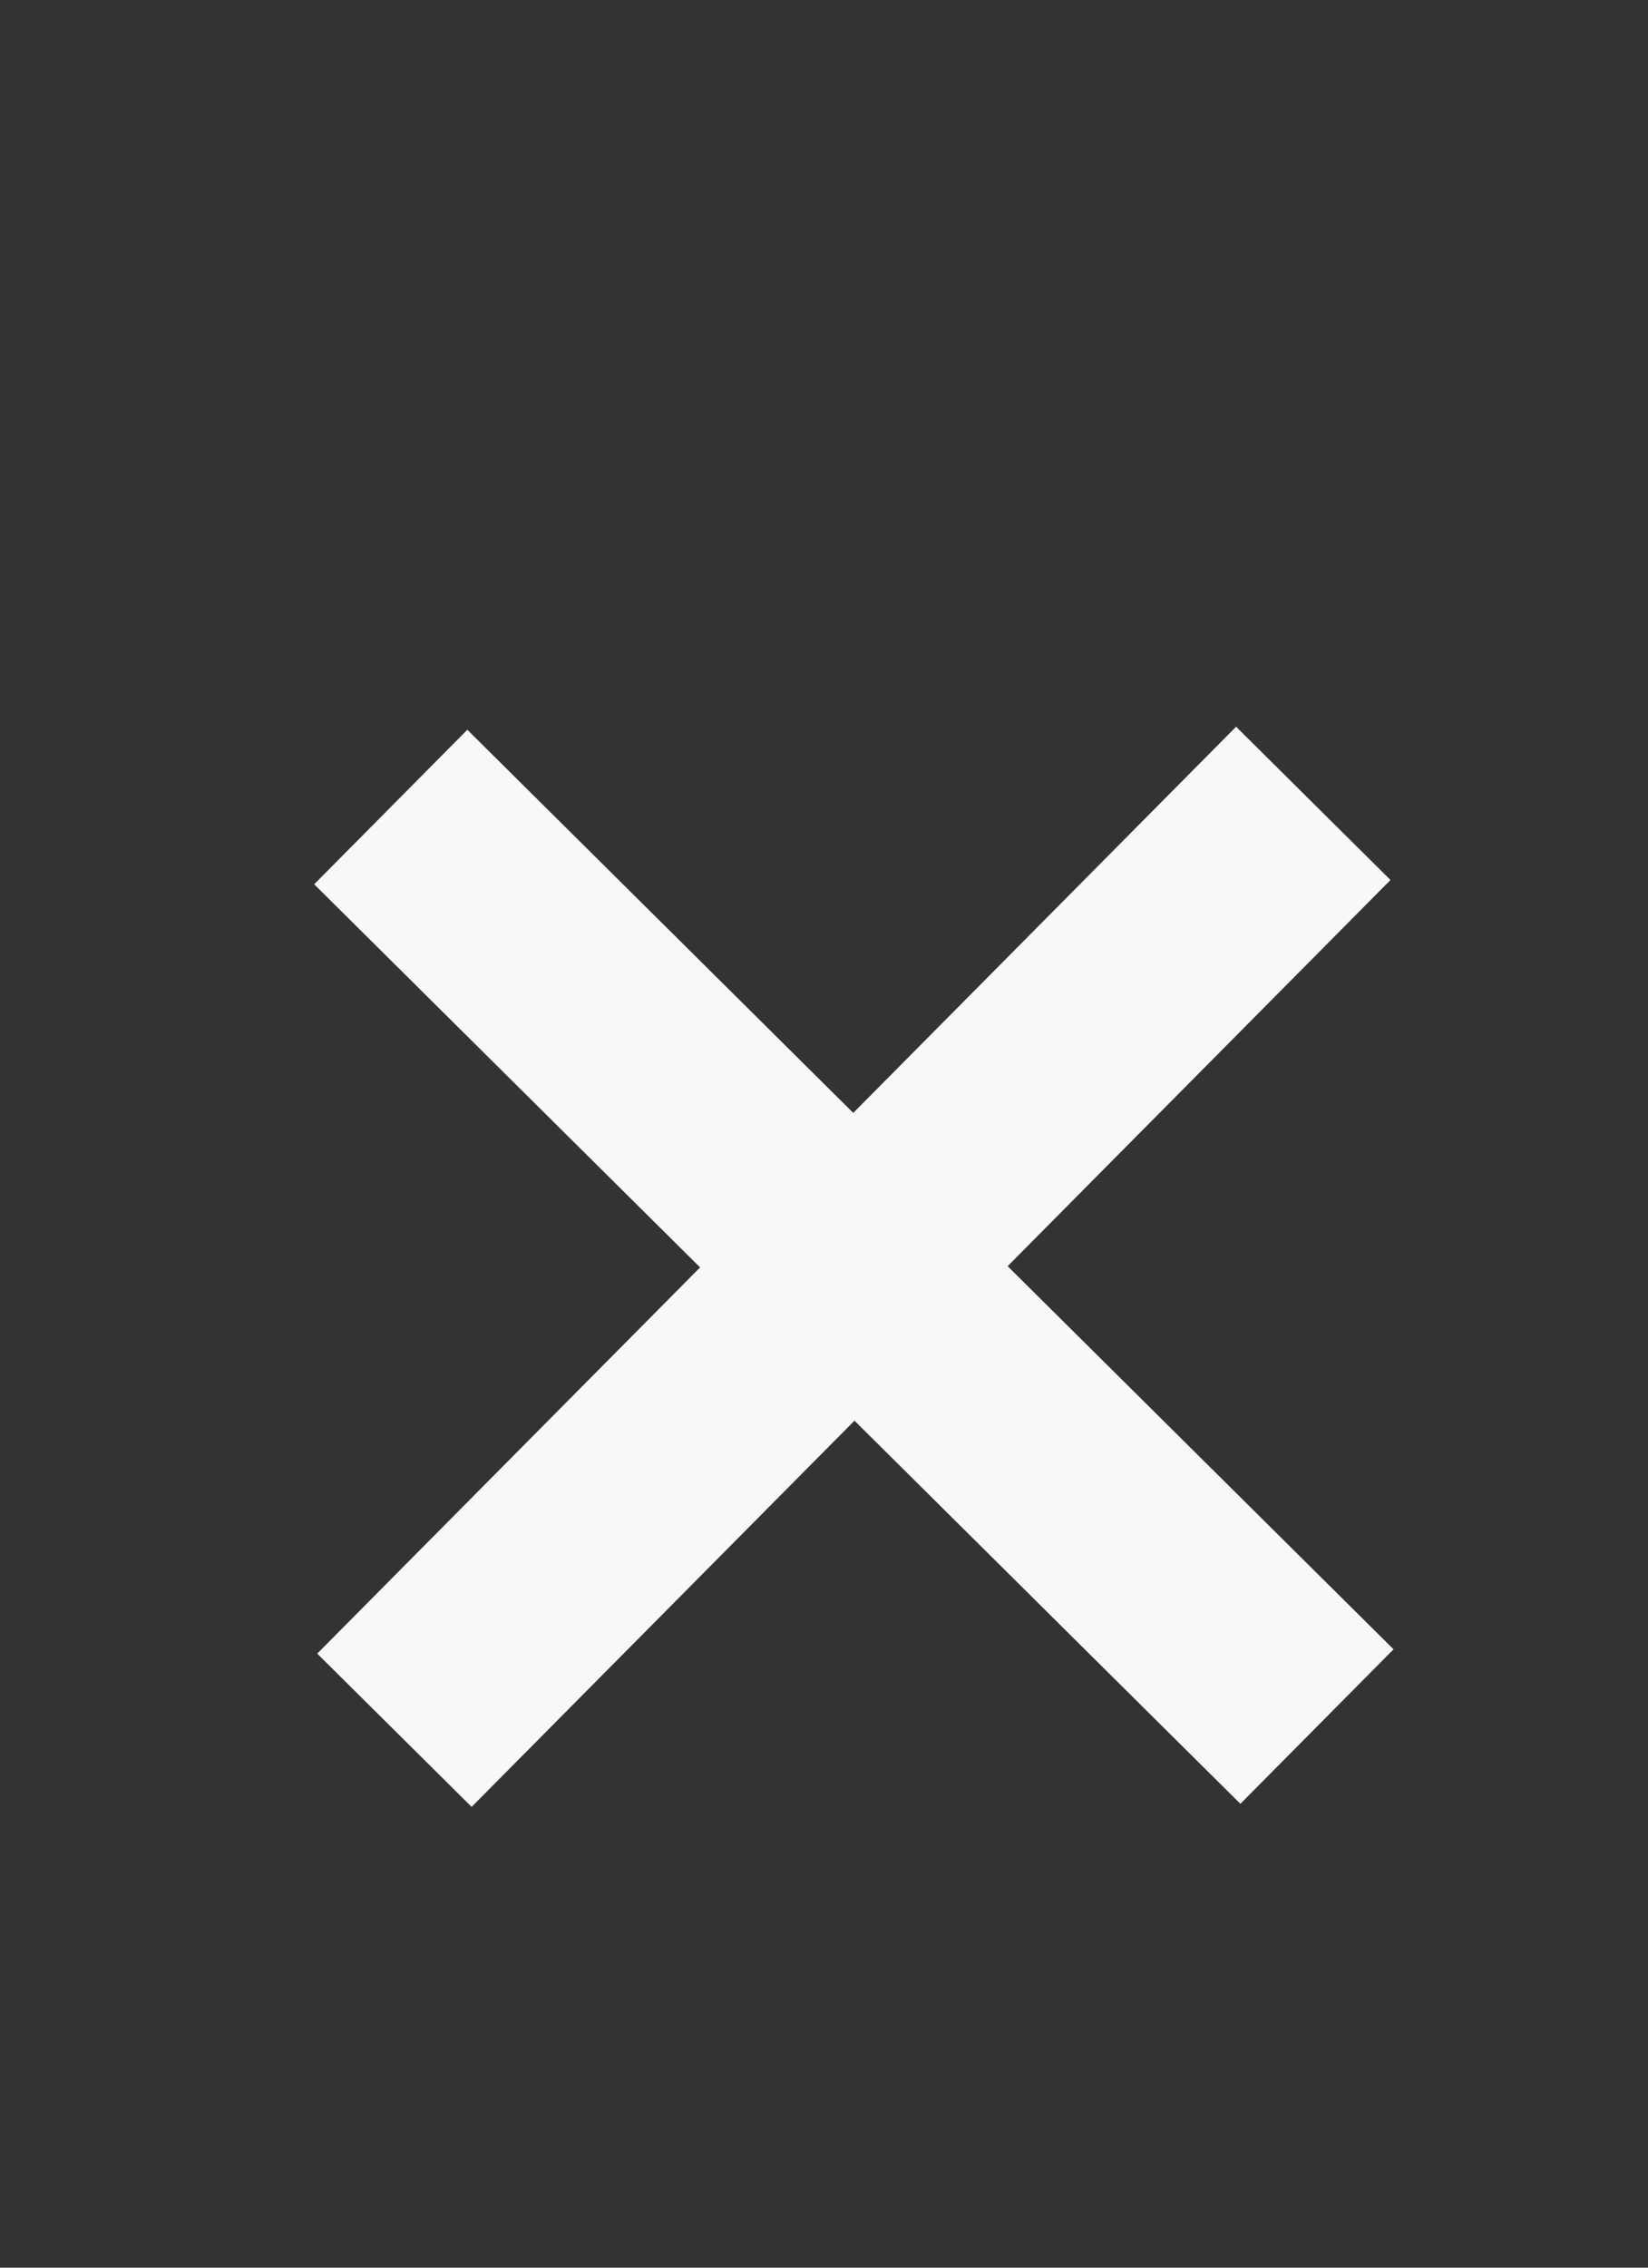 <svg width="24" height="33" viewBox="0 0 24 33" fill="none" xmlns="http://www.w3.org/2000/svg">
<rect x="0" y="0" width="24" height="33" fill="#333333" stroke="none"/>
<mask id="mask0_53_537" style="mask-type:alpha" maskUnits="userSpaceOnUse" x="0" y="0" width="24" height="33">
<rect width="24" height="33" fill="white"/>
</mask>
<g mask="url(#mask0_53_537)">
<rect x="6.806" y="10.62" width="19" height="3.167" transform="rotate(44.772 6.806 10.62)" fill="#F8F8F8"/>
<rect x="4.62" y="24.064" width="19" height="3.167" transform="rotate(-45.228 4.62 24.064)" fill="#F8F8F8"/>
</g>
</svg>
